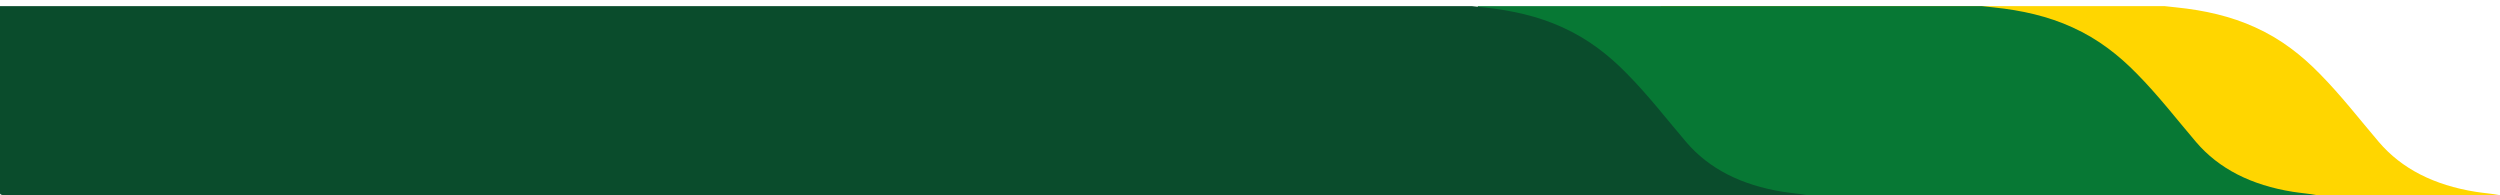 <?xml version="1.0" encoding="utf-8"?>
<!-- Generator: Adobe Illustrator 24.1.1, SVG Export Plug-In . SVG Version: 6.00 Build 0)  -->
<svg version="1.1" id="Camada_1" xmlns="http://www.w3.org/2000/svg" xmlns:xlink="http://www.w3.org/1999/xlink" x="0px" y="0px"
	 viewBox="0 0 1920 150" style="enable-background:new 0 0 1920 150;" xml:space="preserve">
<style type="text/css">
	.st0{fill:#FFD600;}
	.st1{fill:#077834;}
	.st2{fill:#0A4C2C;}
</style>
<g>
	<g>
		<path class="st0" d="M1275.4,4.7c129,0,258,0,387,0c3.1,0.3,6.1,0.7,9.2,1c21.5,2.2,41.8,6.8,60.4,15.3
			c20.1,9.1,35.8,21.6,49.5,35.6c16.6,16.8,30.5,34.9,45.5,52.5c17.5,20.5,42.4,33.1,74.3,38.2c6.2,1,12.5,1.4,18.7,2.6
			c-2.6,0-5.1,0-7.7,0c-210.3,0-420.6,0-630.9,0c-6.3,0-6.3,0-6.3-4.8c0-45.5,0-91.1,0-136.6C1275.2,7.2,1275.3,5.9,1275.4,4.7z"/>
	</g>
	<g>
		<path class="st1" d="M1135,4.7c129,0,258,0,387,0c3.1,0.3,6.1,0.7,9.2,1c21.5,2.2,41.8,6.8,60.4,15.3
			c20.1,9.1,35.8,21.6,49.5,35.6c16.6,16.8,30.5,34.9,45.5,52.5c17.5,20.5,42.4,33.1,74.3,38.2c6.2,1,12.5,1.4,18.7,2.6
			c-2.6,0-5.1,0-7.7,0c-210.3,0-420.6,0-630.9,0c-6.3,0-6.3,0-6.3-4.8c0-45.5,0-91.1,0-136.6C1134.7,7.2,1134.9,5.9,1135,4.7z"/>
	</g>
	<g>
		<path class="st2" d="M0,4.7c129,0,1001.4,0,1130.4,0c3.1,0.3,6.1,0.7,9.2,1c21.5,2.2,41.8,6.8,60.4,15.3
			c20.1,9.1,35.8,21.6,49.5,35.6c16.6,16.8,30.5,34.9,45.5,52.5c17.5,20.5,42.4,33.1,74.3,38.2c6.2,1,12.5,1.4,18.7,2.6
			c-2.6,0-5.1,0-7.7,0c-210.3,0-1164,0-1374.3,0c-6.3,0-6.3,0-6.3-4.8c0-45.5,0-91.1,0-136.6C-0.3,7.2-0.1,5.9,0,4.7z"/>
	</g>
</g>
</svg>
